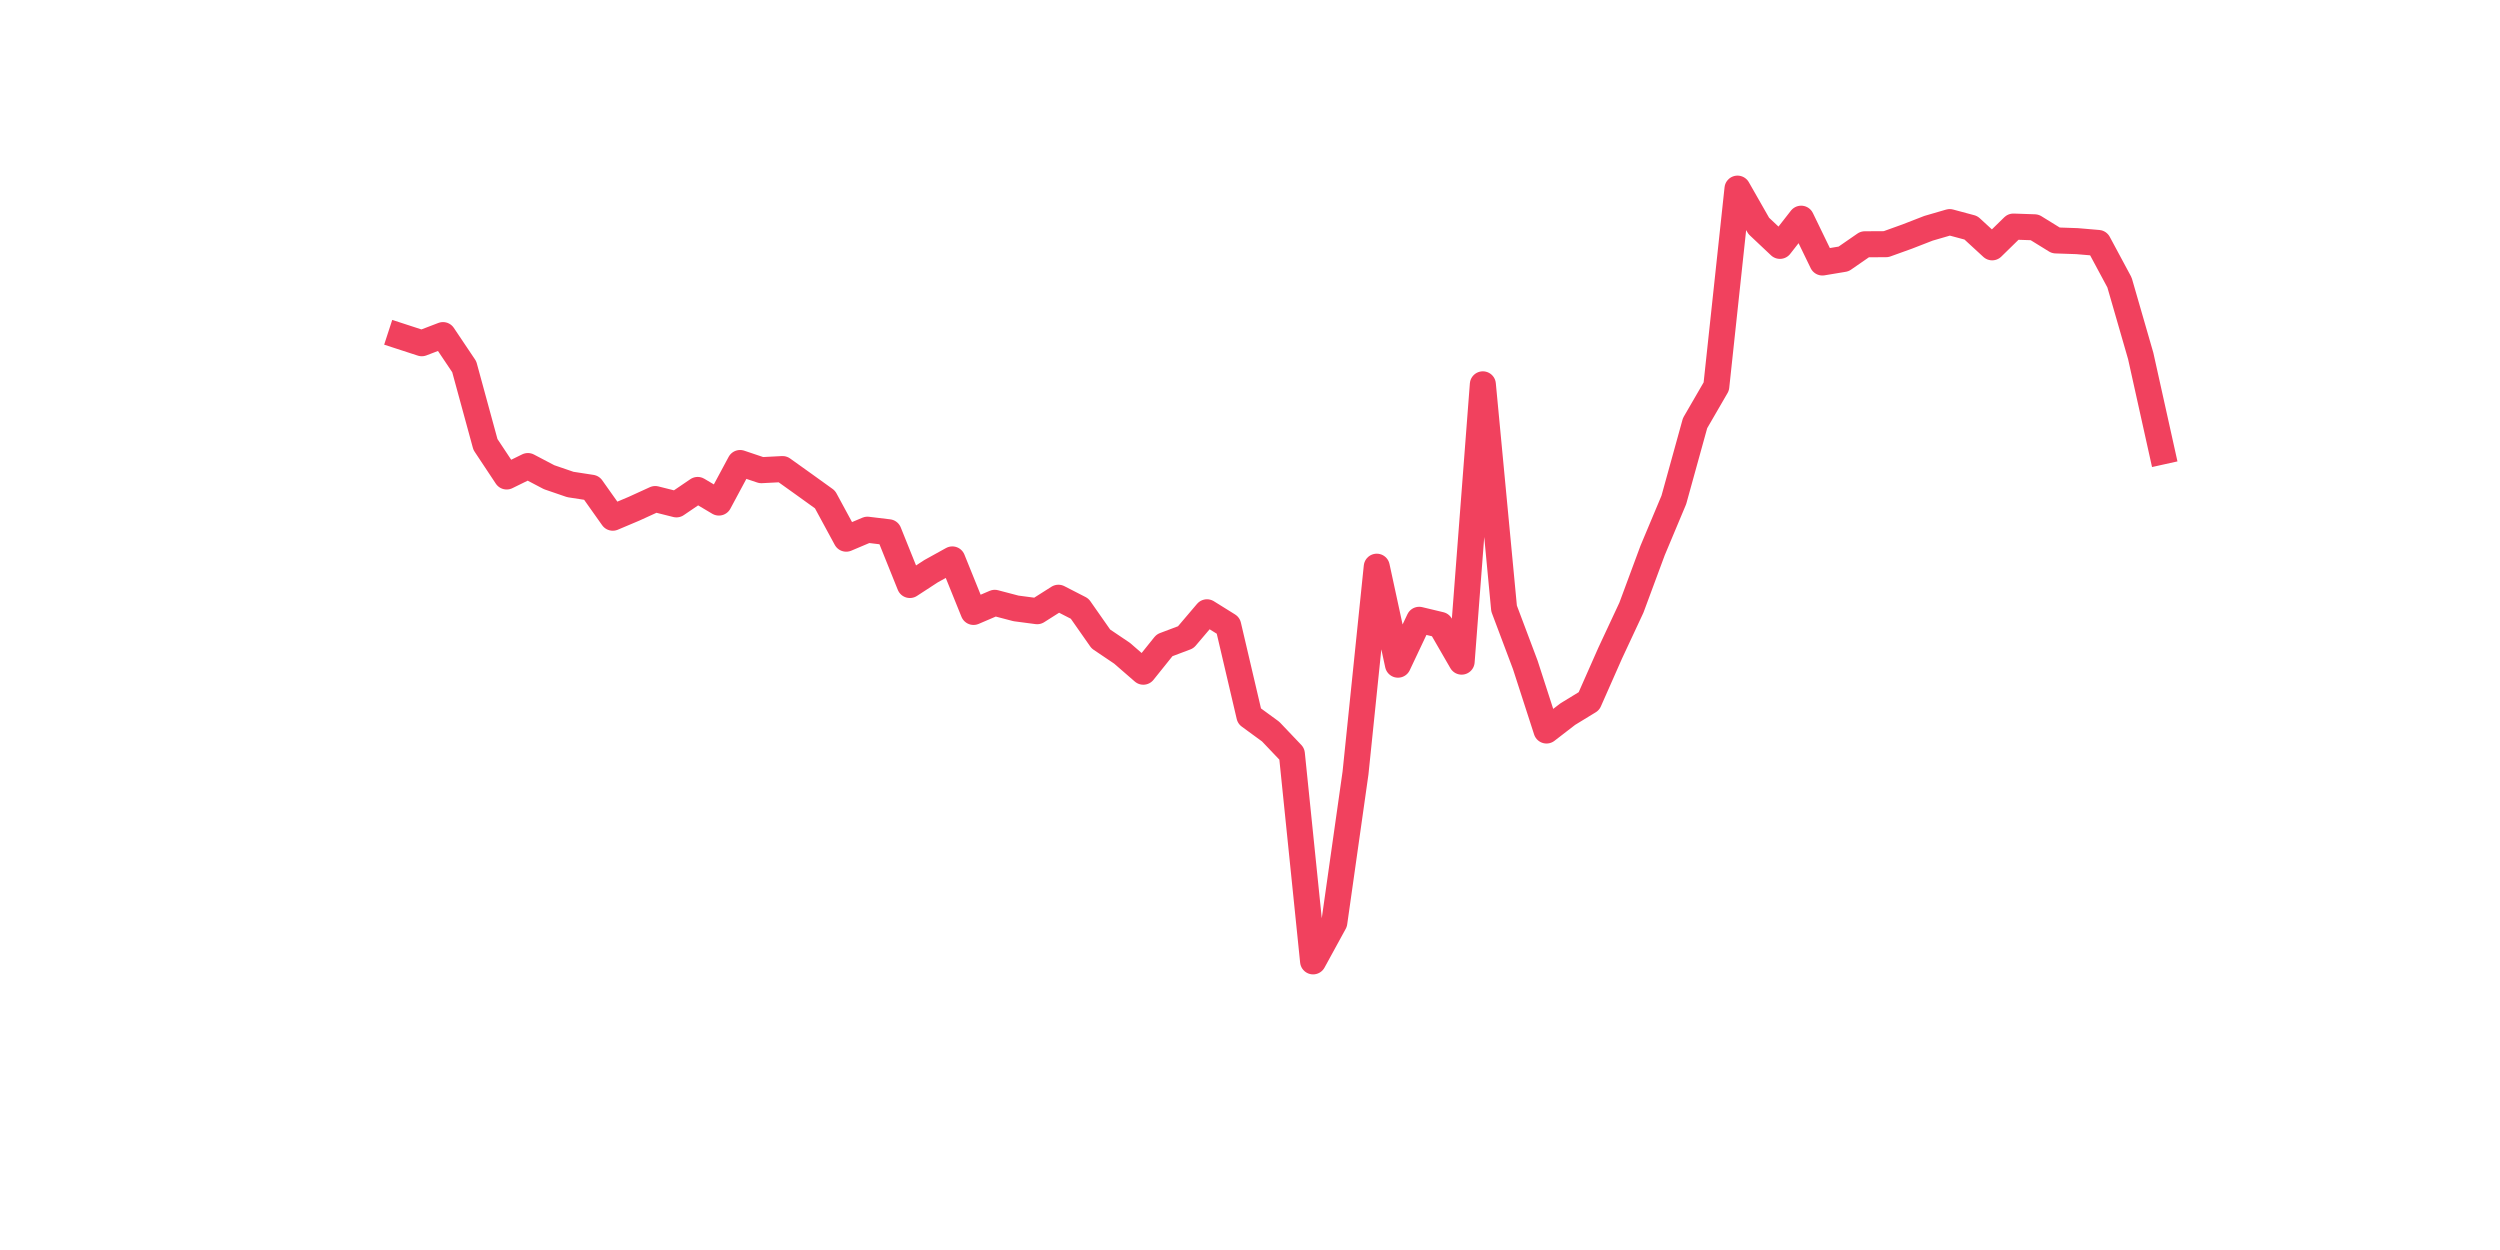 <?xml version="1.0" encoding="utf-8" standalone="no"?>
<!DOCTYPE svg PUBLIC "-//W3C//DTD SVG 1.1//EN"
  "http://www.w3.org/Graphics/SVG/1.1/DTD/svg11.dtd">
<svg xmlns:xlink="http://www.w3.org/1999/xlink" width="144pt" height="72pt" viewBox="0 0 144 72" xmlns="http://www.w3.org/2000/svg" version="1.1">
 <defs>
  <style type="text/css">*{stroke-linejoin: round; stroke-linecap: butt}</style>
 </defs>
 <g id="figure_1">
  <g id="patch_1">
   <path d="M 0 72 
L 144 72 
L 144 0 
L 0 0 
z
" style="fill: #ffffff"/>
  </g>
  <g id="axes_1">
   <g id="line2d_1">
    <path d="M 23.073 19.372 
L 24.295 19.77 
L 25.517 19.302 
L 26.74 21.125 
L 27.962 25.602 
L 29.184 27.445 
L 30.407 26.845 
L 31.629 27.487 
L 32.851 27.906 
L 34.074 28.095 
L 35.296 29.82 
L 36.519 29.303 
L 37.741 28.745 
L 38.963 29.052 
L 40.186 28.221 
L 41.408 28.947 
L 42.63 26.67 
L 43.853 27.082 
L 45.075 27.019 
L 46.297 27.892 
L 47.52 28.772 
L 48.742 31.028 
L 49.964 30.511 
L 51.187 30.658 
L 52.409 33.696 
L 53.631 32.9 
L 54.854 32.223 
L 56.076 35.247 
L 57.298 34.723 
L 58.521 35.044 
L 59.743 35.205 
L 60.965 34.43 
L 62.188 35.058 
L 63.41 36.804 
L 64.632 37.628 
L 65.855 38.69 
L 67.077 37.167 
L 68.299 36.706 
L 69.522 35.268 
L 70.744 36.029 
L 71.966 41.246 
L 73.189 42.14 
L 74.411 43.425 
L 75.634 55.375 
L 76.856 53.14 
L 78.078 44.521 
L 79.301 32.642 
L 80.523 38.285 
L 81.745 35.701 
L 82.968 35.994 
L 84.19 38.11 
L 85.412 22.138 
L 86.635 35.051 
L 87.857 38.299 
L 89.079 42.077 
L 90.302 41.134 
L 91.524 40.387 
L 92.746 37.621 
L 93.969 35.002 
L 95.191 31.706 
L 96.413 28.793 
L 97.636 24.373 
L 98.858 22.263 
L 100.08 10.865 
L 101.303 13.01 
L 102.525 14.162 
L 103.747 12.597 
L 104.97 15.119 
L 106.192 14.916 
L 107.414 14.071 
L 108.637 14.064 
L 109.859 13.624 
L 111.081 13.149 
L 112.304 12.793 
L 113.526 13.121 
L 114.749 14.246 
L 115.971 13.051 
L 117.193 13.093 
L 118.416 13.848 
L 119.638 13.89 
L 120.86 13.994 
L 122.083 16.271 
L 123.305 20.503 
L 124.527 26.007 
" clip-path="url(#p3519f601c6)" style="fill: none; stroke: #f1415e; stroke-width: 1.5; stroke-linecap: square"/>
   </g>
  </g>
 </g>
 <defs>
  <clipPath id="p3519f601c6">
   <rect x="18" y="8.64" width="111.6" height="48.96"/>
  </clipPath>
 </defs>
</svg>
